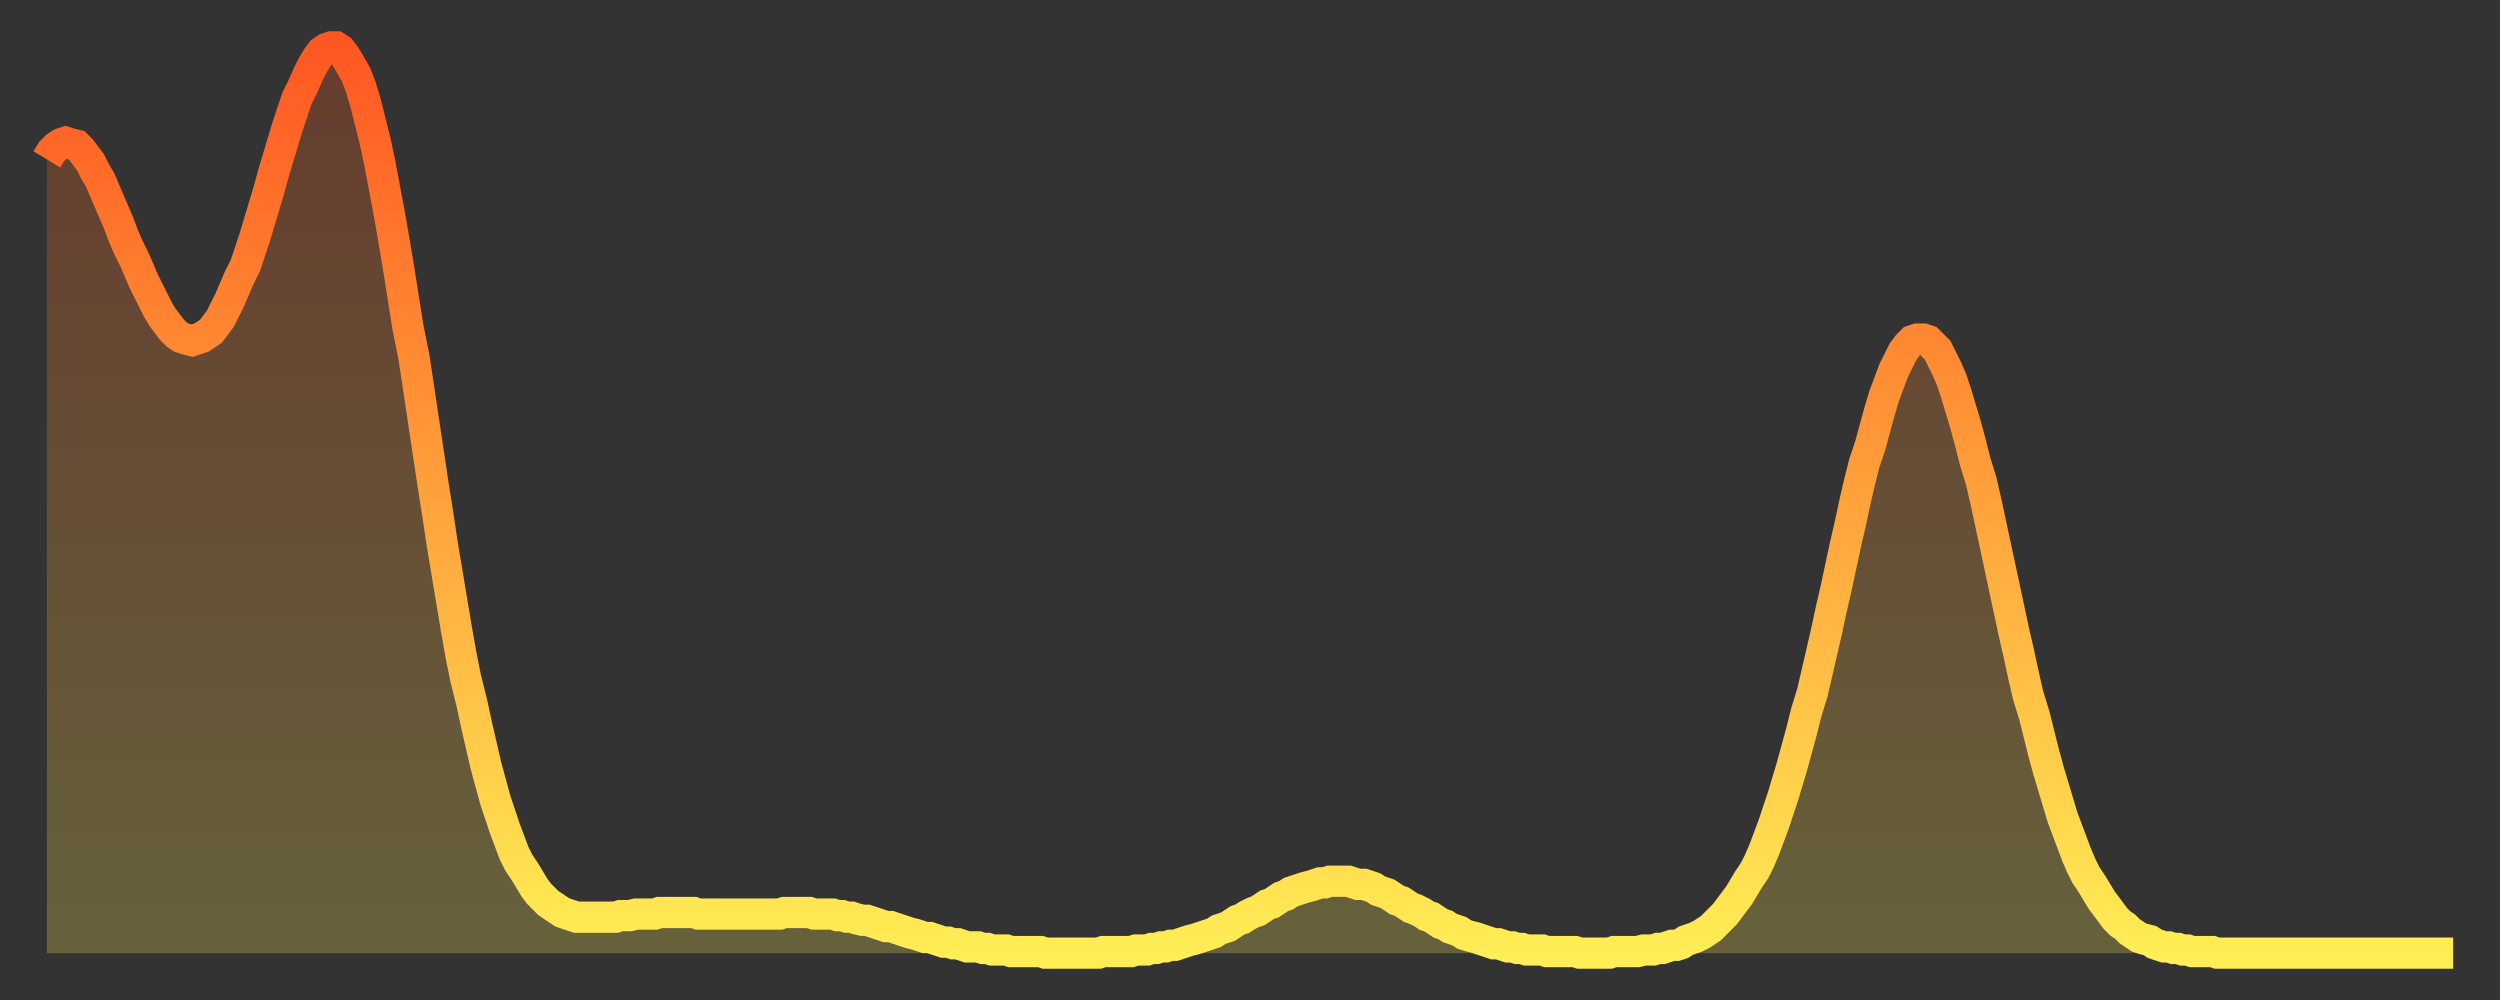 <?xml version="1.0" encoding="utf-8" ?>
<svg baseProfile="full" height="64" version="1.1" width="160" xmlns="http://www.w3.org/2000/svg" xmlns:ev="http://www.w3.org/2001/xml-events" xmlns:xlink="http://www.w3.org/1999/xlink"><rect width="100%" height="100%" fill="#333333" stroke="none"/><defs><linearGradient id="id25542" x1="0" x2="0" y1="0" y2="1"><stop offset="0%" stop-color="#ff5722" /><stop offset="50%" stop-color="#ffa23b" /><stop offset="100%" stop-color="#ffee55" /></linearGradient></defs><g transform="translate(3,3)"><g><path d="M 0.0 7.2 0.3 6.7 0.6 6.4 0.9 6.2 1.2 6.1 1.5 6.2 1.9 6.3 2.2 6.6 2.5 7.0 2.8 7.4 3.1 8.0 3.4 8.5 3.7 9.2 4.0 9.9 4.3 10.6 4.6 11.3 4.9 12.1 5.2 12.8 5.6 13.6 5.9 14.3 6.2 15.0 6.5 15.6 6.8 16.2 7.1 16.8 7.4 17.3 7.7 17.7 8.0 18.1 8.3 18.4 8.6 18.6 8.9 18.7 9.3 18.8 9.6 18.7 9.9 18.6 10.2 18.4 10.5 18.2 10.8 17.8 11.1 17.4 11.4 16.8 11.7 16.2 12.0 15.5 12.3 14.8 12.7 14.0 13.0 13.1 13.3 12.2 13.6 11.2 13.9 10.2 14.2 9.2 14.5 8.1 14.8 7.1 15.1 6.1 15.4 5.1 15.7 4.2 16.0 3.3 16.4 2.5 16.7 1.8 17.0 1.2 17.3 0.7 17.6 0.3 17.9 0.1 18.2 0.0 18.5 0.0 18.8 0.2 19.1 0.6 19.4 1.1 19.8 1.8 20.1 2.6 20.4 3.6 20.7 4.8 21.0 6.0 21.3 7.4 21.6 9.0 21.9 10.6 22.2 12.3 22.5 14.1 22.8 16.0 23.1 17.9 23.5 19.9 23.8 21.9 24.1 23.9 24.4 25.9 24.7 27.9 25.0 29.8 25.3 31.8 25.6 33.6 25.9 35.4 26.2 37.2 26.5 38.9 26.8 40.4 27.2 42.0 27.5 43.4 27.8 44.7 28.1 46.0 28.4 47.1 28.7 48.2 29.0 49.1 29.3 50.0 29.6 50.8 29.9 51.6 30.2 52.2 30.6 52.8 30.9 53.3 31.2 53.8 31.5 54.2 31.8 54.5 32.1 54.8 32.4 55.0 32.7 55.2 33.0 55.4 33.3 55.5 33.6 55.6 33.9 55.7 34.3 55.7 34.6 55.7 34.9 55.7 35.2 55.7 35.5 55.7 35.8 55.7 36.1 55.7 36.4 55.7 36.7 55.6 37.0 55.6 37.3 55.6 37.7 55.5 38.0 55.5 38.3 55.5 38.6 55.5 38.9 55.5 39.2 55.4 39.5 55.4 39.8 55.4 40.1 55.4 40.4 55.4 40.7 55.4 41.0 55.4 41.4 55.4 41.7 55.5 42.0 55.5 42.3 55.5 42.6 55.5 42.9 55.5 43.2 55.5 43.5 55.5 43.8 55.5 44.1 55.5 44.4 55.5 44.7 55.5 45.1 55.5 45.4 55.5 45.7 55.5 46.0 55.5 46.3 55.5 46.6 55.5 46.9 55.5 47.2 55.4 47.5 55.4 47.8 55.4 48.1 55.4 48.5 55.4 48.8 55.4 49.1 55.5 49.4 55.5 49.7 55.5 50.0 55.5 50.3 55.5 50.6 55.6 50.9 55.6 51.2 55.7 51.5 55.7 51.8 55.8 52.2 55.9 52.5 55.9 52.8 56.0 53.1 56.1 53.4 56.2 53.7 56.3 54.0 56.3 54.3 56.4 54.6 56.5 54.9 56.6 55.2 56.7 55.6 56.8 55.9 56.9 56.2 57.0 56.5 57.0 56.8 57.1 57.1 57.2 57.4 57.3 57.7 57.3 58.0 57.4 58.3 57.4 58.6 57.5 58.9 57.6 59.3 57.6 59.6 57.6 59.9 57.7 60.2 57.7 60.5 57.8 60.8 57.8 61.1 57.8 61.4 57.8 61.7 57.9 62.0 57.9 62.3 57.9 62.6 57.9 63.0 57.9 63.3 57.9 63.6 57.9 63.9 58.0 64.2 58.0 64.5 58.0 64.8 58.0 65.1 58.0 65.4 58.0 65.7 58.0 66.0 58.0 66.4 58.0 66.7 58.0 67.0 58.0 67.3 58.0 67.6 57.9 67.9 57.9 68.2 57.9 68.5 57.9 68.8 57.9 69.1 57.9 69.4 57.9 69.7 57.8 70.1 57.8 70.4 57.8 70.7 57.7 71.0 57.7 71.3 57.6 71.6 57.6 71.9 57.5 72.2 57.5 72.5 57.4 72.8 57.3 73.1 57.2 73.5 57.1 73.8 57.0 74.1 56.9 74.4 56.8 74.7 56.7 75.0 56.5 75.3 56.4 75.6 56.3 75.9 56.1 76.2 55.9 76.5 55.8 76.8 55.6 77.2 55.4 77.5 55.3 77.8 55.1 78.1 54.9 78.4 54.8 78.7 54.6 79.0 54.4 79.3 54.3 79.6 54.1 79.9 54.0 80.2 53.9 80.5 53.8 80.9 53.7 81.2 53.6 81.5 53.5 81.8 53.5 82.1 53.4 82.4 53.4 82.7 53.4 83.0 53.4 83.3 53.4 83.6 53.5 83.9 53.6 84.3 53.6 84.6 53.7 84.9 53.8 85.2 54.0 85.5 54.1 85.8 54.2 86.1 54.4 86.4 54.6 86.7 54.7 87.0 54.9 87.3 55.1 87.6 55.2 88.0 55.4 88.3 55.6 88.6 55.7 88.9 55.9 89.2 56.1 89.5 56.2 89.8 56.4 90.1 56.5 90.4 56.6 90.7 56.8 91.0 56.9 91.4 57.0 91.7 57.1 92.0 57.2 92.3 57.3 92.6 57.4 92.9 57.4 93.2 57.5 93.5 57.6 93.8 57.6 94.1 57.7 94.4 57.7 94.7 57.8 95.1 57.8 95.4 57.8 95.7 57.8 96.0 57.9 96.3 57.9 96.6 57.9 96.9 57.9 97.2 57.9 97.5 57.9 97.8 57.9 98.1 58.0 98.4 58.0 98.8 58.0 99.1 58.0 99.4 58.0 99.7 58.0 100.0 58.0 100.3 57.9 100.6 57.9 100.9 57.9 101.2 57.9 101.5 57.9 101.8 57.9 102.2 57.8 102.5 57.8 102.8 57.8 103.1 57.7 103.4 57.7 103.7 57.6 104.0 57.5 104.3 57.5 104.6 57.4 104.9 57.2 105.2 57.1 105.5 57.0 105.9 56.8 106.2 56.6 106.5 56.4 106.8 56.1 107.1 55.8 107.4 55.5 107.7 55.1 108.0 54.7 108.3 54.3 108.6 53.8 108.9 53.3 109.3 52.7 109.6 52.1 109.9 51.4 110.2 50.6 110.5 49.8 110.8 48.9 111.1 48.0 111.4 47.0 111.7 46.0 112.0 44.9 112.3 43.8 112.6 42.6 113.0 41.3 113.3 40.0 113.6 38.7 113.9 37.4 114.2 36.0 114.5 34.7 114.8 33.3 115.1 31.9 115.4 30.6 115.7 29.2 116.0 27.9 116.3 26.7 116.7 25.5 117.0 24.4 117.3 23.3 117.6 22.3 117.9 21.5 118.2 20.7 118.5 20.1 118.8 19.5 119.1 19.1 119.4 18.8 119.7 18.7 120.1 18.7 120.4 18.8 120.7 19.1 121.0 19.4 121.3 20.0 121.6 20.6 121.9 21.3 122.2 22.2 122.5 23.2 122.8 24.2 123.1 25.3 123.4 26.5 123.8 27.8 124.1 29.1 124.4 30.5 124.7 31.9 125.0 33.3 125.3 34.7 125.6 36.1 125.9 37.5 126.2 38.8 126.5 40.2 126.8 41.5 127.2 42.8 127.5 44.0 127.8 45.2 128.1 46.3 128.4 47.3 128.7 48.3 129.0 49.3 129.3 50.1 129.6 50.9 129.9 51.7 130.2 52.4 130.5 53.0 130.9 53.6 131.2 54.1 131.5 54.6 131.8 55.0 132.1 55.4 132.4 55.8 132.7 56.1 133.0 56.3 133.3 56.6 133.6 56.8 133.9 57.0 134.2 57.1 134.6 57.2 134.9 57.4 135.2 57.5 135.5 57.6 135.8 57.6 136.1 57.7 136.4 57.7 136.7 57.8 137.0 57.8 137.3 57.9 137.6 57.9 138.0 57.9 138.3 57.9 138.6 57.9 138.9 58.0 139.2 58.0 139.5 58.0 139.8 58.0 140.1 58.0 140.4 58.0 140.7 58.0 141.0 58.0 141.3 58.0 141.7 58.0 142.0 58.0 142.3 58.0 142.6 58.0 142.9 58.0 143.2 58.0 143.5 58.0 143.8 58.0 144.1 58.0 144.4 58.0 144.7 58.0 145.1 58.0 145.4 58.0 145.7 58.0 146.0 58.0 146.3 58.0 146.6 58.0 146.9 58.0 147.2 58.0 147.5 58.0 147.8 58.0 148.1 58.0 148.4 58.0 148.8 58.0 149.1 58.0 149.4 58.0 149.7 58.0 150.0 58.0 150.3 58.0 150.6 58.0 150.9 58.0 151.2 58.0 151.5 58.0 151.8 58.0 152.1 58.0 152.5 58.0 152.8 58.0 153.1 58.0 153.4 58.0 153.7 58.0 154.0 58.0" fill="none" id="graph-curve" opacity="1" stroke="url(#id25542)" stroke-width="2" /><path d="M 0 58 L 0.0 7.2 0.3 6.7 0.6 6.4 0.9 6.2 1.2 6.1 1.5 6.2 1.9 6.3 2.2 6.6 2.5 7.0 2.8 7.4 3.1 8.0 3.4 8.5 3.7 9.2 4.0 9.9 4.3 10.6 4.6 11.3 4.9 12.1 5.2 12.8 5.6 13.6 5.9 14.3 6.2 15.0 6.5 15.6 6.8 16.2 7.1 16.8 7.4 17.3 7.7 17.7 8.0 18.1 8.3 18.4 8.6 18.6 8.9 18.7 9.3 18.8 9.6 18.7 9.9 18.6 10.2 18.4 10.5 18.2 10.8 17.8 11.1 17.4 11.4 16.8 11.7 16.2 12.0 15.5 12.3 14.8 12.7 14.0 13.0 13.1 13.3 12.2 13.6 11.2 13.9 10.2 14.2 9.2 14.5 8.1 14.8 7.1 15.1 6.1 15.4 5.1 15.7 4.2 16.0 3.3 16.4 2.5 16.7 1.8 17.0 1.2 17.3 0.7 17.6 0.3 17.9 0.1 18.2 0.0 18.5 0.0 18.8 0.2 19.1 0.6 19.4 1.1 19.8 1.8 20.1 2.6 20.4 3.6 20.7 4.8 21.0 6.0 21.3 7.4 21.6 9.0 21.9 10.6 22.2 12.3 22.5 14.1 22.8 16.0 23.1 17.9 23.5 19.9 23.8 21.9 24.1 23.9 24.4 25.9 24.7 27.9 25.0 29.8 25.3 31.8 25.6 33.6 25.9 35.4 26.2 37.2 26.5 38.9 26.8 40.4 27.2 42.0 27.5 43.4 27.8 44.7 28.1 46.0 28.4 47.1 28.7 48.2 29.0 49.1 29.3 50.0 29.6 50.8 29.9 51.6 30.2 52.2 30.6 52.8 30.9 53.3 31.2 53.8 31.5 54.2 31.8 54.5 32.1 54.8 32.4 55.0 32.7 55.2 33.0 55.4 33.3 55.5 33.6 55.6 33.9 55.7 34.3 55.7 34.6 55.7 34.9 55.7 35.2 55.7 35.5 55.7 35.8 55.7 36.1 55.7 36.4 55.7 36.7 55.6 37.0 55.6 37.3 55.6 37.7 55.5 38.0 55.5 38.3 55.5 38.6 55.5 38.9 55.5 39.2 55.4 39.5 55.4 39.8 55.4 40.1 55.4 40.4 55.4 40.7 55.4 41.0 55.4 41.4 55.4 41.7 55.5 42.0 55.5 42.3 55.5 42.6 55.5 42.9 55.5 43.2 55.5 43.5 55.5 43.8 55.5 44.1 55.5 44.4 55.5 44.7 55.5 45.1 55.5 45.4 55.5 45.7 55.5 46.0 55.5 46.3 55.5 46.6 55.5 46.9 55.5 47.2 55.4 47.5 55.4 47.8 55.4 48.1 55.4 48.5 55.4 48.8 55.4 49.1 55.5 49.4 55.5 49.7 55.5 50.0 55.5 50.3 55.5 50.6 55.6 50.9 55.6 51.2 55.7 51.5 55.7 51.8 55.8 52.2 55.9 52.5 55.9 52.8 56.0 53.1 56.1 53.4 56.2 53.7 56.3 54.0 56.3 54.3 56.4 54.6 56.5 54.9 56.6 55.2 56.7 55.6 56.8 55.9 56.9 56.2 57.0 56.5 57.0 56.8 57.1 57.1 57.2 57.4 57.3 57.7 57.3 58.0 57.4 58.3 57.4 58.6 57.5 58.9 57.6 59.3 57.6 59.6 57.6 59.9 57.7 60.2 57.7 60.5 57.8 60.8 57.8 61.1 57.8 61.4 57.8 61.7 57.9 62.0 57.9 62.3 57.9 62.6 57.9 63.0 57.9 63.3 57.9 63.6 57.9 63.9 58.0 64.2 58.0 64.5 58.0 64.8 58.0 65.1 58.0 65.4 58.0 65.7 58.0 66.0 58.0 66.4 58.0 66.7 58.0 67.0 58.0 67.3 58.0 67.6 57.9 67.9 57.9 68.2 57.9 68.5 57.9 68.8 57.9 69.1 57.9 69.4 57.9 69.7 57.8 70.1 57.8 70.4 57.8 70.7 57.7 71.0 57.7 71.3 57.6 71.6 57.6 71.9 57.5 72.2 57.5 72.5 57.4 72.8 57.3 73.1 57.2 73.5 57.1 73.8 57.0 74.1 56.9 74.4 56.8 74.7 56.7 75.0 56.5 75.3 56.4 75.6 56.3 75.9 56.1 76.2 55.9 76.5 55.8 76.8 55.6 77.2 55.4 77.5 55.3 77.8 55.1 78.1 54.9 78.4 54.8 78.7 54.6 79.0 54.4 79.3 54.3 79.6 54.1 79.9 54.0 80.2 53.9 80.5 53.8 80.9 53.7 81.2 53.6 81.5 53.5 81.8 53.5 82.1 53.4 82.4 53.4 82.7 53.4 83.0 53.4 83.3 53.4 83.6 53.5 83.9 53.6 84.3 53.6 84.6 53.7 84.9 53.8 85.2 54.0 85.5 54.1 85.8 54.2 86.1 54.4 86.4 54.6 86.7 54.7 87.0 54.9 87.3 55.1 87.6 55.2 88.0 55.4 88.3 55.6 88.6 55.7 88.9 55.9 89.2 56.1 89.5 56.2 89.8 56.4 90.1 56.5 90.4 56.6 90.7 56.8 91.0 56.9 91.4 57.0 91.7 57.1 92.0 57.2 92.3 57.3 92.6 57.4 92.9 57.4 93.2 57.5 93.5 57.6 93.8 57.6 94.1 57.7 94.4 57.7 94.7 57.8 95.1 57.8 95.4 57.8 95.7 57.8 96.0 57.9 96.3 57.9 96.6 57.9 96.9 57.9 97.2 57.9 97.5 57.9 97.8 57.9 98.1 58.0 98.4 58.0 98.8 58.0 99.1 58.0 99.4 58.0 99.7 58.0 100.0 58.0 100.3 57.9 100.6 57.9 100.9 57.9 101.2 57.9 101.5 57.9 101.8 57.9 102.2 57.8 102.5 57.8 102.8 57.8 103.1 57.7 103.4 57.7 103.7 57.6 104.0 57.5 104.3 57.5 104.6 57.4 104.9 57.2 105.2 57.1 105.5 57.0 105.9 56.8 106.2 56.6 106.5 56.4 106.8 56.1 107.1 55.8 107.4 55.5 107.7 55.1 108.0 54.7 108.3 54.3 108.6 53.8 108.9 53.3 109.3 52.7 109.6 52.1 109.9 51.4 110.2 50.6 110.5 49.8 110.8 48.9 111.1 48.0 111.4 47.0 111.7 46.0 112.0 44.9 112.3 43.8 112.6 42.6 113.0 41.3 113.3 40.0 113.6 38.7 113.9 37.4 114.2 36.0 114.5 34.7 114.8 33.3 115.1 31.9 115.4 30.6 115.7 29.2 116.0 27.9 116.3 26.7 116.7 25.5 117.0 24.4 117.3 23.3 117.6 22.3 117.9 21.5 118.2 20.7 118.5 20.1 118.8 19.5 119.1 19.1 119.4 18.8 119.7 18.7 120.1 18.7 120.4 18.8 120.7 19.1 121.0 19.4 121.3 20.0 121.6 20.6 121.9 21.3 122.2 22.2 122.5 23.2 122.8 24.2 123.1 25.3 123.4 26.5 123.8 27.8 124.1 29.1 124.4 30.5 124.7 31.9 125.0 33.3 125.3 34.7 125.6 36.1 125.9 37.5 126.2 38.8 126.5 40.2 126.8 41.5 127.2 42.8 127.5 44.0 127.8 45.2 128.1 46.3 128.4 47.3 128.7 48.3 129.0 49.3 129.3 50.1 129.6 50.9 129.9 51.7 130.2 52.4 130.5 53.0 130.9 53.6 131.2 54.1 131.5 54.6 131.8 55.0 132.1 55.4 132.4 55.8 132.7 56.1 133.0 56.3 133.3 56.6 133.6 56.8 133.9 57.0 134.2 57.1 134.6 57.2 134.9 57.4 135.2 57.5 135.5 57.6 135.8 57.6 136.1 57.7 136.4 57.7 136.7 57.8 137.0 57.8 137.3 57.9 137.6 57.9 138.0 57.9 138.3 57.9 138.6 57.9 138.9 58.0 139.2 58.0 139.5 58.0 139.8 58.0 140.1 58.0 140.4 58.0 140.7 58.0 141.0 58.0 141.3 58.0 141.7 58.0 142.0 58.0 142.3 58.0 142.6 58.0 142.9 58.0 143.2 58.0 143.5 58.0 143.8 58.0 144.1 58.0 144.4 58.0 144.7 58.0 145.1 58.0 145.4 58.0 145.7 58.0 146.0 58.0 146.3 58.0 146.6 58.0 146.9 58.0 147.2 58.0 147.5 58.0 147.8 58.0 148.1 58.0 148.4 58.0 148.8 58.0 149.1 58.0 149.4 58.0 149.7 58.0 150.0 58.0 150.3 58.0 150.6 58.0 150.9 58.0 151.2 58.0 151.5 58.0 151.8 58.0 152.1 58.0 152.5 58.0 152.8 58.0 153.1 58.0 153.4 58.0 153.7 58.0 154.0 58.0 154 58" fill="url(#id25542)" fill-opacity=".25" id="graph-shadow" /></g></g></svg>